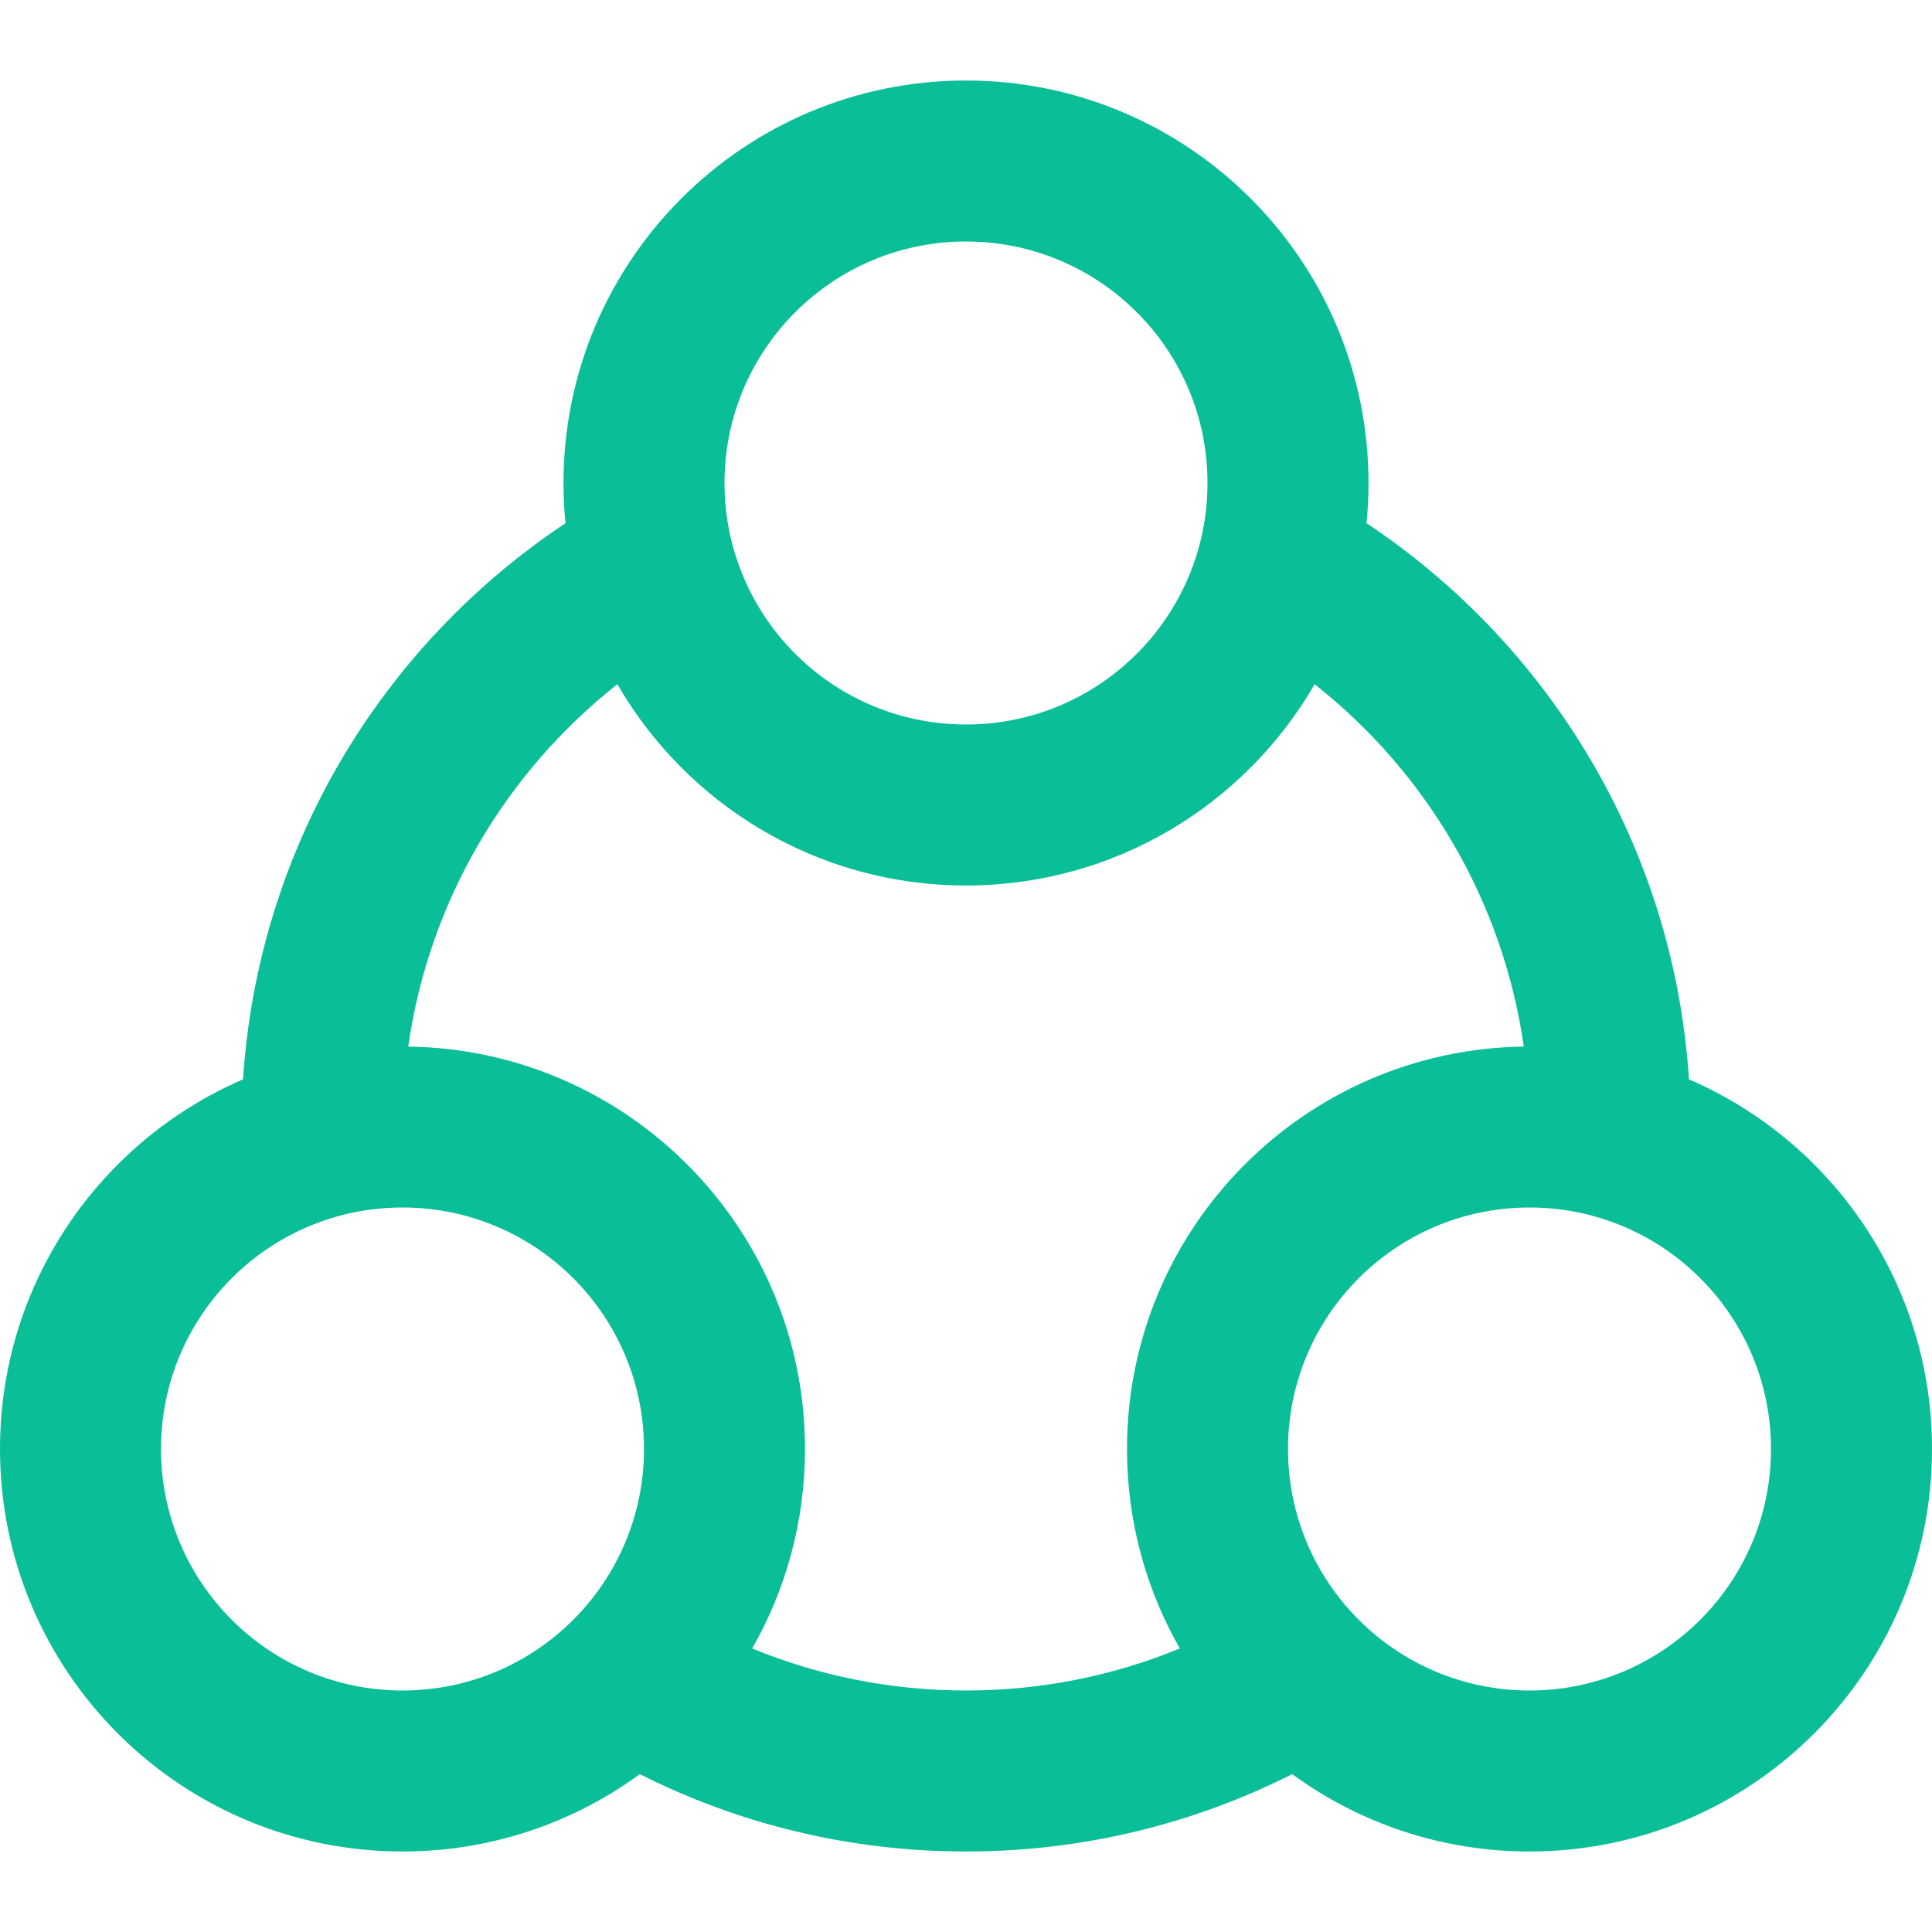 <svg width="24" height="24" viewBox="0 0 24 24" fill="none" xmlns="http://www.w3.org/2000/svg">
<path fill-rule="evenodd" clip-rule="evenodd" d="M16.975 6.499C16.992 6.335 17 6.168 17 6C17 3.239 14.761 1 12 1C9.239 1 7 3.239 7 6C7 6.168 7.008 6.335 7.025 6.499C4.753 8.009 3.207 10.523 3.019 13.408C1.243 14.175 0 15.942 0 18C0 20.761 2.239 23 5 23C6.103 23 7.122 22.643 7.948 22.039C9.166 22.654 10.543 23 12 23C13.457 23 14.834 22.654 16.052 22.039C16.878 22.643 17.898 23 19 23C21.761 23 24 20.761 24 18C24 15.942 22.757 14.175 20.981 13.408C20.793 10.523 19.247 8.009 16.975 6.499ZM15 6C15 7.657 13.657 9 12 9C10.343 9 9 7.657 9 6C9 4.343 10.343 3 12 3C13.657 3 15 4.343 15 6ZM16.331 8.5C15.466 9.995 13.851 11 12 11C10.149 11 8.534 9.995 7.669 8.5C6.291 9.587 5.331 11.181 5.071 13.001C7.8 13.038 10 15.262 10 18C10 18.902 9.761 19.748 9.344 20.478C10.163 20.815 11.06 21 12 21C12.94 21 13.837 20.815 14.656 20.478C14.239 19.748 14 18.902 14 18C14 15.262 16.2 13.038 18.929 13.001C18.669 11.181 17.709 9.587 16.331 8.5ZM8 18C8 19.657 6.657 21 5 21C3.343 21 2 19.657 2 18C2 16.343 3.343 15 5 15C6.657 15 8 16.343 8 18ZM19 21C20.657 21 22 19.657 22 18C22 16.343 20.657 15 19 15C17.343 15 16 16.343 16 18C16 19.657 17.343 21 19 21Z" fill="#0ABE98"/>
</svg>
